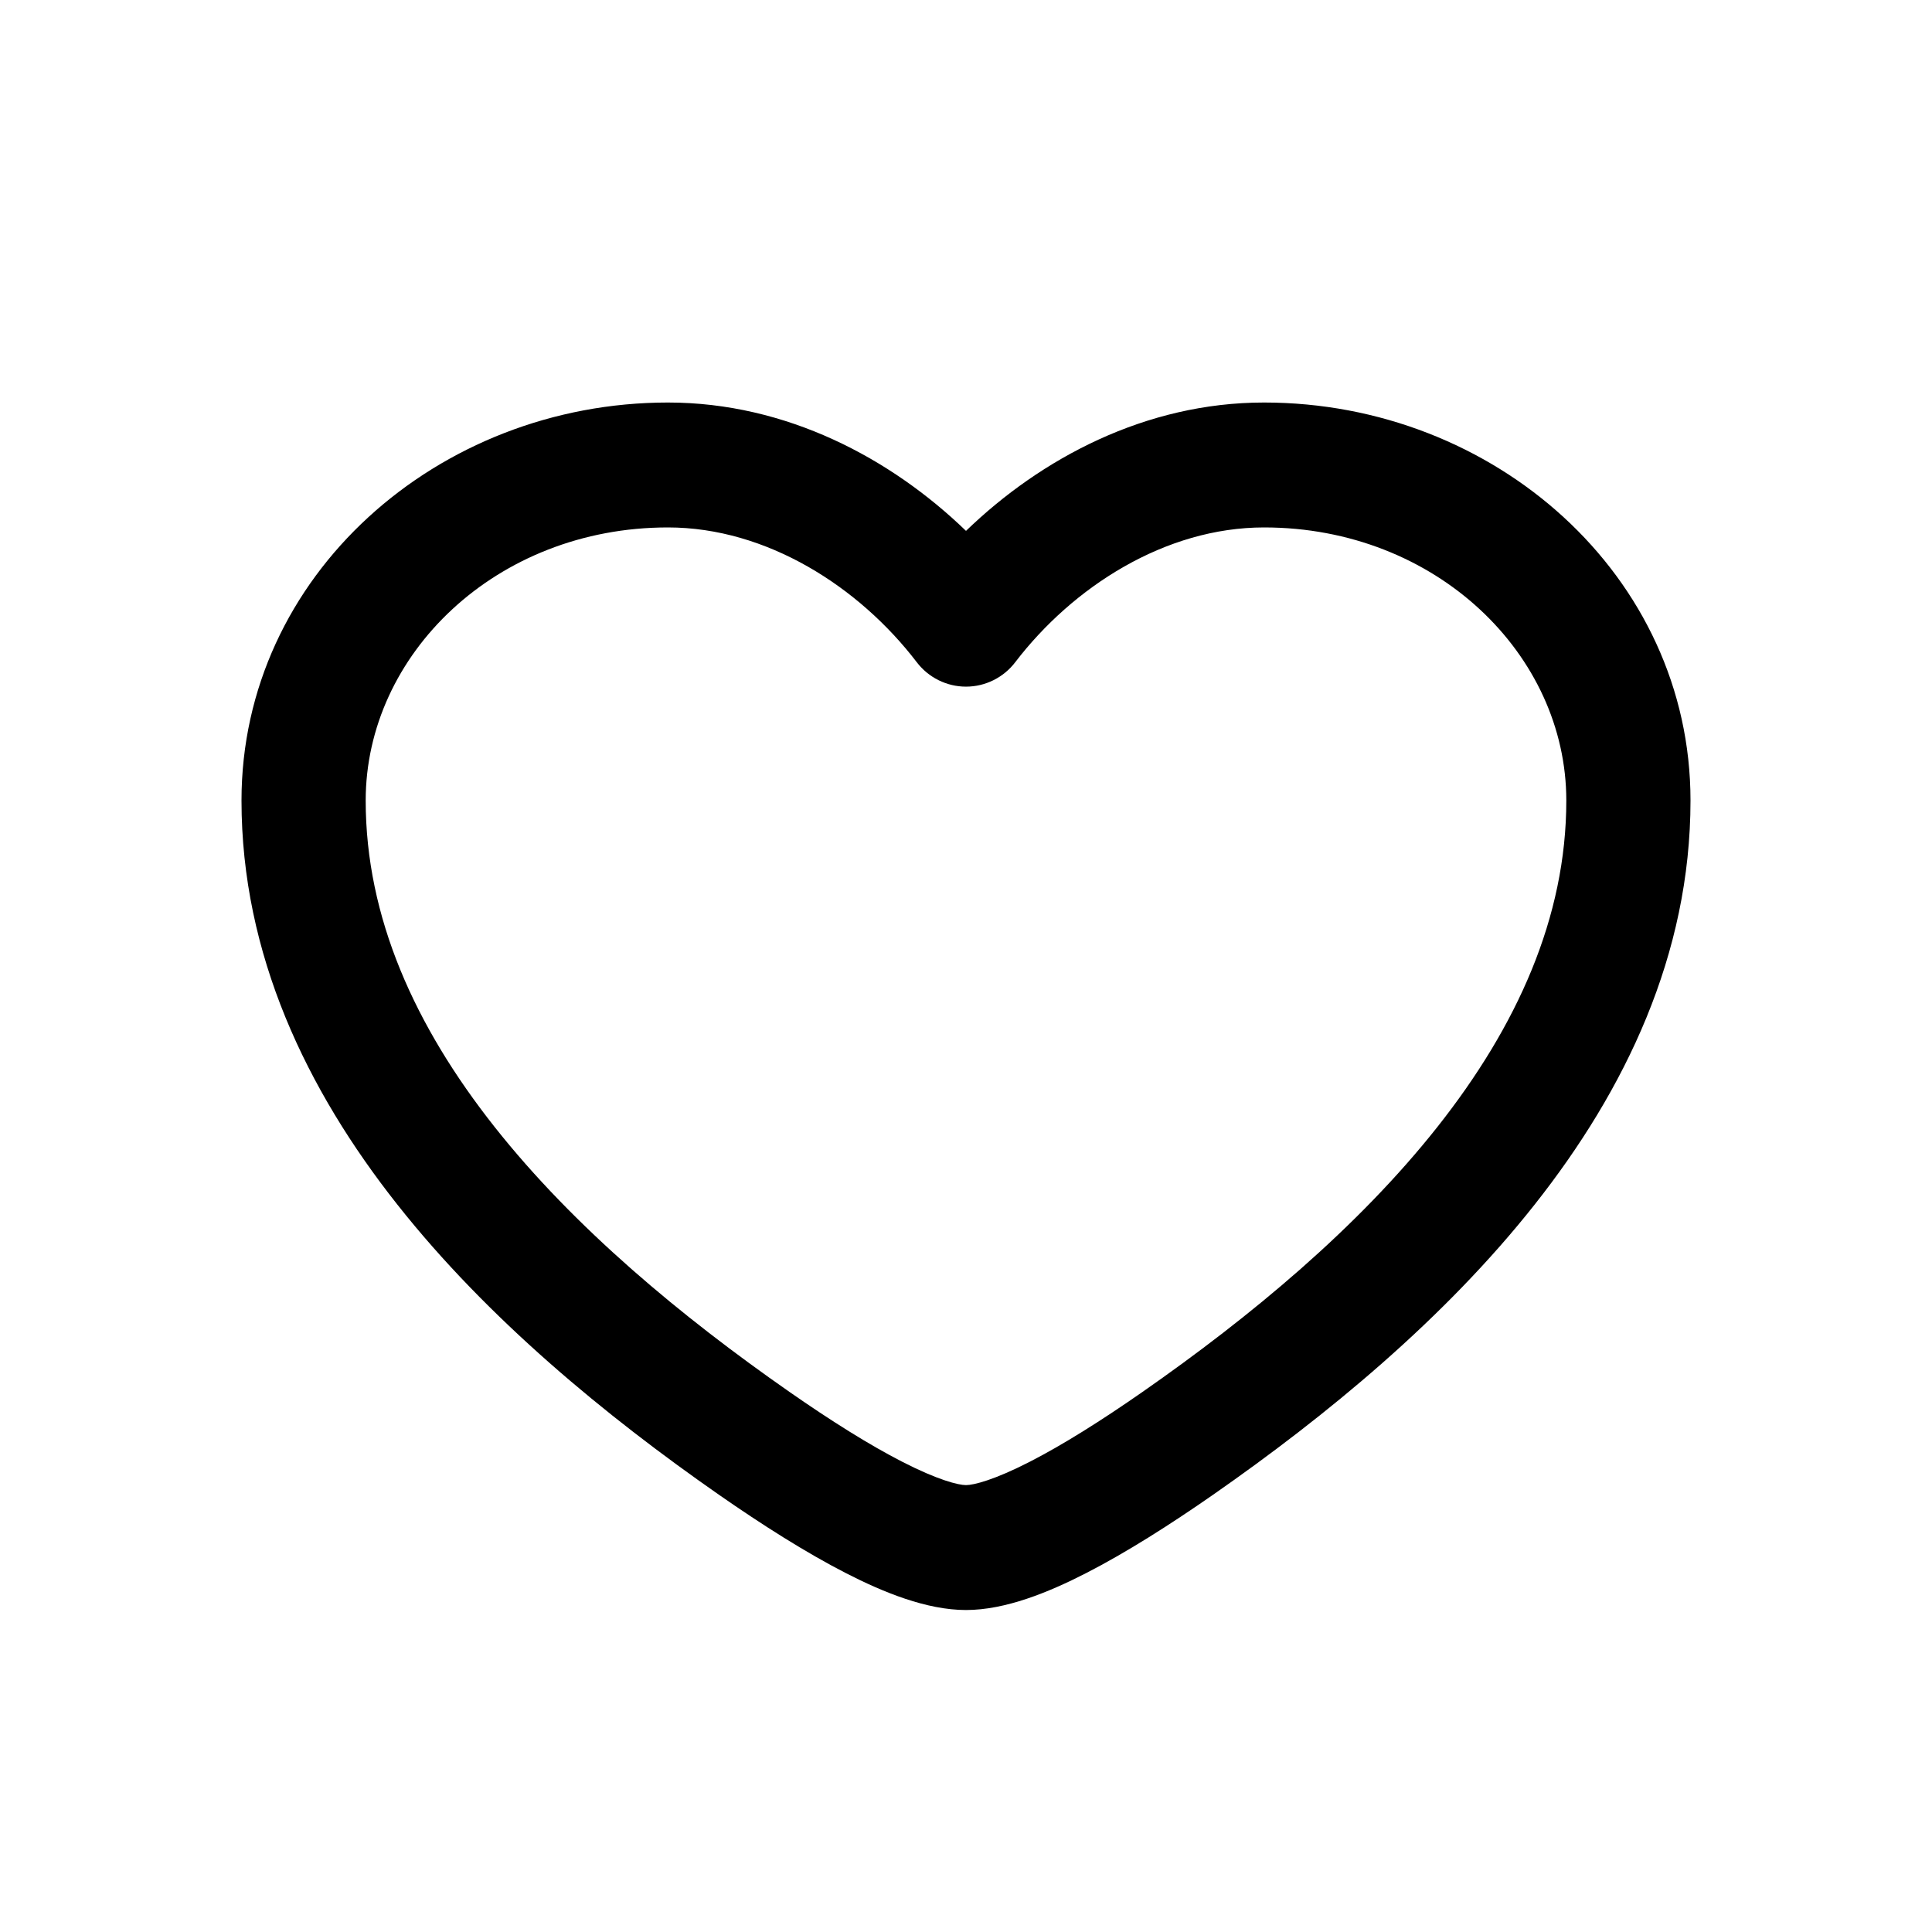 <svg width="32" height="32" viewBox="0 0 32 32" fill="none" xmlns="http://www.w3.org/2000/svg">
<path fill-rule="evenodd" clip-rule="evenodd" d="M4 13.259C4 9.535 7.249 6.667 11.063 6.667C13.029 6.667 14.759 7.594 16 8.793C17.241 7.594 18.971 6.667 20.937 6.667C24.751 6.667 28 9.535 28 13.259C28 15.811 26.918 18.055 25.419 19.951C23.923 21.845 21.966 23.452 20.092 24.758C19.376 25.256 18.652 25.716 17.989 26.056C17.367 26.375 16.651 26.667 16 26.667C15.349 26.667 14.633 26.375 14.011 26.056C13.348 25.716 12.624 25.256 11.908 24.758C10.034 23.452 8.077 21.845 6.581 19.951C5.082 18.055 4 15.811 4 13.259ZM11.063 8.736C8.211 8.736 6.057 10.845 6.057 13.259C6.057 15.195 6.874 16.998 8.191 18.664C9.511 20.334 11.286 21.807 13.08 23.057C13.759 23.53 14.398 23.932 14.945 24.212C15.532 24.513 15.872 24.598 16 24.598C16.128 24.598 16.468 24.513 17.055 24.212C17.602 23.932 18.241 23.53 18.92 23.057C20.714 21.807 22.489 20.334 23.809 18.664C25.126 16.998 25.943 15.195 25.943 13.259C25.943 10.845 23.789 8.736 20.937 8.736C19.299 8.736 17.77 9.72 16.815 10.969C16.621 11.223 16.319 11.373 16 11.373C15.681 11.373 15.379 11.223 15.185 10.969C14.23 9.72 12.7 8.736 11.063 8.736Z" fill="black"/>
</svg>
